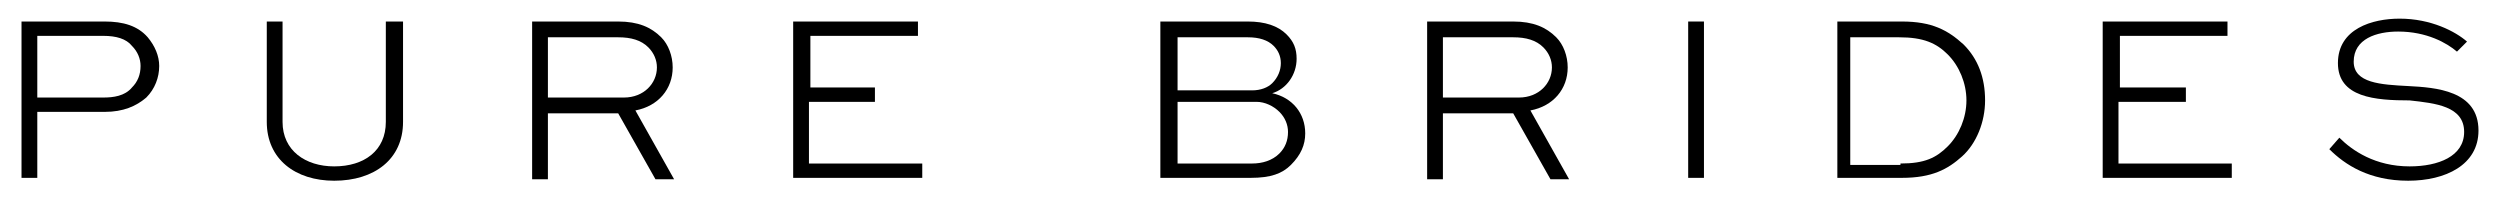 <?xml version="1.0" encoding="utf-8"?>
<!-- Generator: Adobe Illustrator 27.0.1, SVG Export Plug-In . SVG Version: 6.00 Build 0)  -->
<svg version="1.1" id="Layer_1" xmlns="http://www.w3.org/2000/svg" xmlns:xlink="http://www.w3.org/1999/xlink" x="0px" y="0px"
	 viewBox="0 0 174.3 13.9" style="enable-background:new 0 0 174.3 13.9;" xml:space="preserve">
<style type="text/css">
	.st0{fill:#E0E0E0;}
	.st1{fill:#EEEBE8;}
	.st2{fill:none;stroke:#000000;stroke-width:0.5;stroke-miterlimit:10;}
	.st3{fill:none;stroke:#000000;stroke-width:0.25;stroke-miterlimit:10;}
	.st4{fill:#434343;}
	.st5{fill:#FFFFFF;}
	.st6{fill:none;stroke:#FFFFFF;stroke-width:0.5;stroke-miterlimit:10;}
	.st7{clip-path:url(#SVGID_00000038393018162017643820000003665522624710471062_);}
	.st8{fill:#FFFFFF;stroke:#E2E2E2;stroke-miterlimit:10;}
	.st9{fill:#D8D5D4;}
	.st10{fill:#151514;}
	.st11{fill:none;stroke:#878787;stroke-width:0.5;stroke-miterlimit:10;}
	.st12{fill:none;stroke:#606161;stroke-width:0.5;stroke-miterlimit:10;}
	.st13{fill:none;stroke:#606161;stroke-width:3;stroke-miterlimit:10;}
	.st14{fill:none;stroke:#D8D5D4;stroke-miterlimit:10;}
	.st15{fill:#E9E4E2;}
	.st16{opacity:0.5;fill:#E0E0E0;}
	.st17{fill:#1E1E1D;}
	.st18{fill:none;stroke:#FFFFFF;stroke-width:0.25;stroke-miterlimit:10;}
	.st19{fill:none;stroke:#E0E0E0;stroke-width:0.5;stroke-miterlimit:10;}
	.st20{stroke:#000000;stroke-width:0.25;stroke-miterlimit:10;}
	.st21{stroke:#000000;stroke-width:0.5;stroke-miterlimit:10;}
	.st22{fill:#FFFFFF;stroke:#FFFFFF;stroke-width:0.25;stroke-miterlimit:10;}
	.st23{fill:#D8D5D4;stroke:#D8D5D4;stroke-width:0.25;stroke-miterlimit:10;}
</style>
<g>
	<path d="M1.5,12.4V1.5h5.8c1.3,0,2.3,0.3,3,1.1c0.5,0.6,0.8,1.3,0.8,2c0,0.8-0.3,1.6-0.9,2.2c-0.7,0.6-1.6,1-2.9,1H2.6v4.6H1.5z
		 M2.6,2.5v4.3h4.6c0.7,0,1.5-0.1,2-0.7c0.4-0.4,0.6-0.9,0.6-1.5c0-0.5-0.2-1-0.6-1.4C8.8,2.7,8.1,2.5,7.2,2.5H2.6z"/>
	<path d="M28.1,1.5v7c0,2.6-2,4.1-4.8,4.1c-2.7,0-4.7-1.5-4.7-4.1v-7h1.1v7c0,2,1.6,3.1,3.6,3.1c2.1,0,3.6-1.1,3.6-3.1v-7H28.1z"/>
	<path d="M37.1,12.4V1.5h6c1.4,0,2.3,0.4,3,1.1c0.5,0.5,0.8,1.3,0.8,2.1c0,1.5-1,2.7-2.6,3l2.7,4.8h-1.3l-2.6-4.6h-4.9v4.6H37.1z
		 M38.2,2.5v4.3h5.3c1.4,0,2.3-1,2.3-2.1c0-0.5-0.2-1-0.6-1.4c-0.5-0.5-1.2-0.7-2.1-0.7H38.2z"/>
	<path d="M61,7.1h-4.6v4.3h7.9v1h-9V1.5H64v1h-7.5v3.6H61V7.1z"/>
	<path d="M80.9,12.4V1.5H87c1.2,0,2.1,0.3,2.7,0.9c0.5,0.5,0.7,1,0.7,1.7c0,1.1-0.7,2.1-1.7,2.4C90.1,6.8,91,7.9,91,9.3
		c0,0.8-0.3,1.5-1,2.2c-0.6,0.6-1.4,0.9-2.8,0.9H80.9z M82.1,2.5v3.8h5.2c0.6,0,1.1-0.2,1.4-0.5c0.4-0.4,0.6-0.9,0.6-1.4
		c0-0.5-0.2-0.9-0.5-1.2c-0.4-0.4-1-0.6-1.8-0.6H82.1z M82.1,7.2v4.2h5.2c0.7,0,1.4-0.2,1.9-0.7c0.4-0.4,0.6-0.9,0.6-1.5
		c0-0.5-0.2-1-0.6-1.4c-0.4-0.4-1-0.7-1.6-0.7H82.1z"/>
	<path d="M99.5,12.4V1.5h6c1.4,0,2.3,0.4,3,1.1c0.5,0.5,0.8,1.3,0.8,2.1c0,1.5-1,2.7-2.6,3l2.7,4.8h-1.3l-2.6-4.6h-4.9v4.6H99.5z
		 M100.6,2.5v4.3h5.3c1.4,0,2.3-1,2.3-2.1c0-0.5-0.2-1-0.6-1.4c-0.5-0.5-1.2-0.7-2.1-0.7H100.6z"/>
	<path d="M117.7,12.4V1.5h1.1v10.9H117.7z"/>
	<path d="M128.1,12.4V1.5h4.5c2.1,0,3.2,0.6,4.3,1.6c1,1,1.5,2.3,1.5,3.9c0,1.5-0.6,3-1.6,3.9c-1,0.9-2.1,1.5-4.2,1.5H128.1z
		 M132.5,11.4c1.7,0,2.5-0.4,3.3-1.2c0.8-0.8,1.3-2,1.3-3.2c0-1.2-0.5-2.4-1.3-3.2c-0.8-0.8-1.7-1.2-3.4-1.2h-3.4v8.9H132.5z"/>
	<path d="M152.3,7.1h-4.6v4.3h7.9v1h-9V1.5h8.7v1h-7.5v3.6h4.6V7.1z"/>
	<path d="M171.3,3.6c-0.7-0.6-2.1-1.4-4.1-1.4c-1.5,0-3.1,0.5-3.1,2.1c0,1.5,1.9,1.6,3.8,1.7c1.9,0.1,4.9,0.3,4.9,3.1
		c0,2.4-2.3,3.5-4.9,3.5c-2.7,0-4.4-1.1-5.5-2.2l0.7-0.8c0.9,0.9,2.5,2,4.9,2c2,0,3.8-0.7,3.8-2.4c0-1.8-2-2-3.8-2.2
		C165.6,7,163,6.8,163,4.4c0-2.4,2.4-3.1,4.3-3.1c2.2,0,3.9,0.9,4.7,1.6L171.3,3.6z"/>
</g>
</svg>
